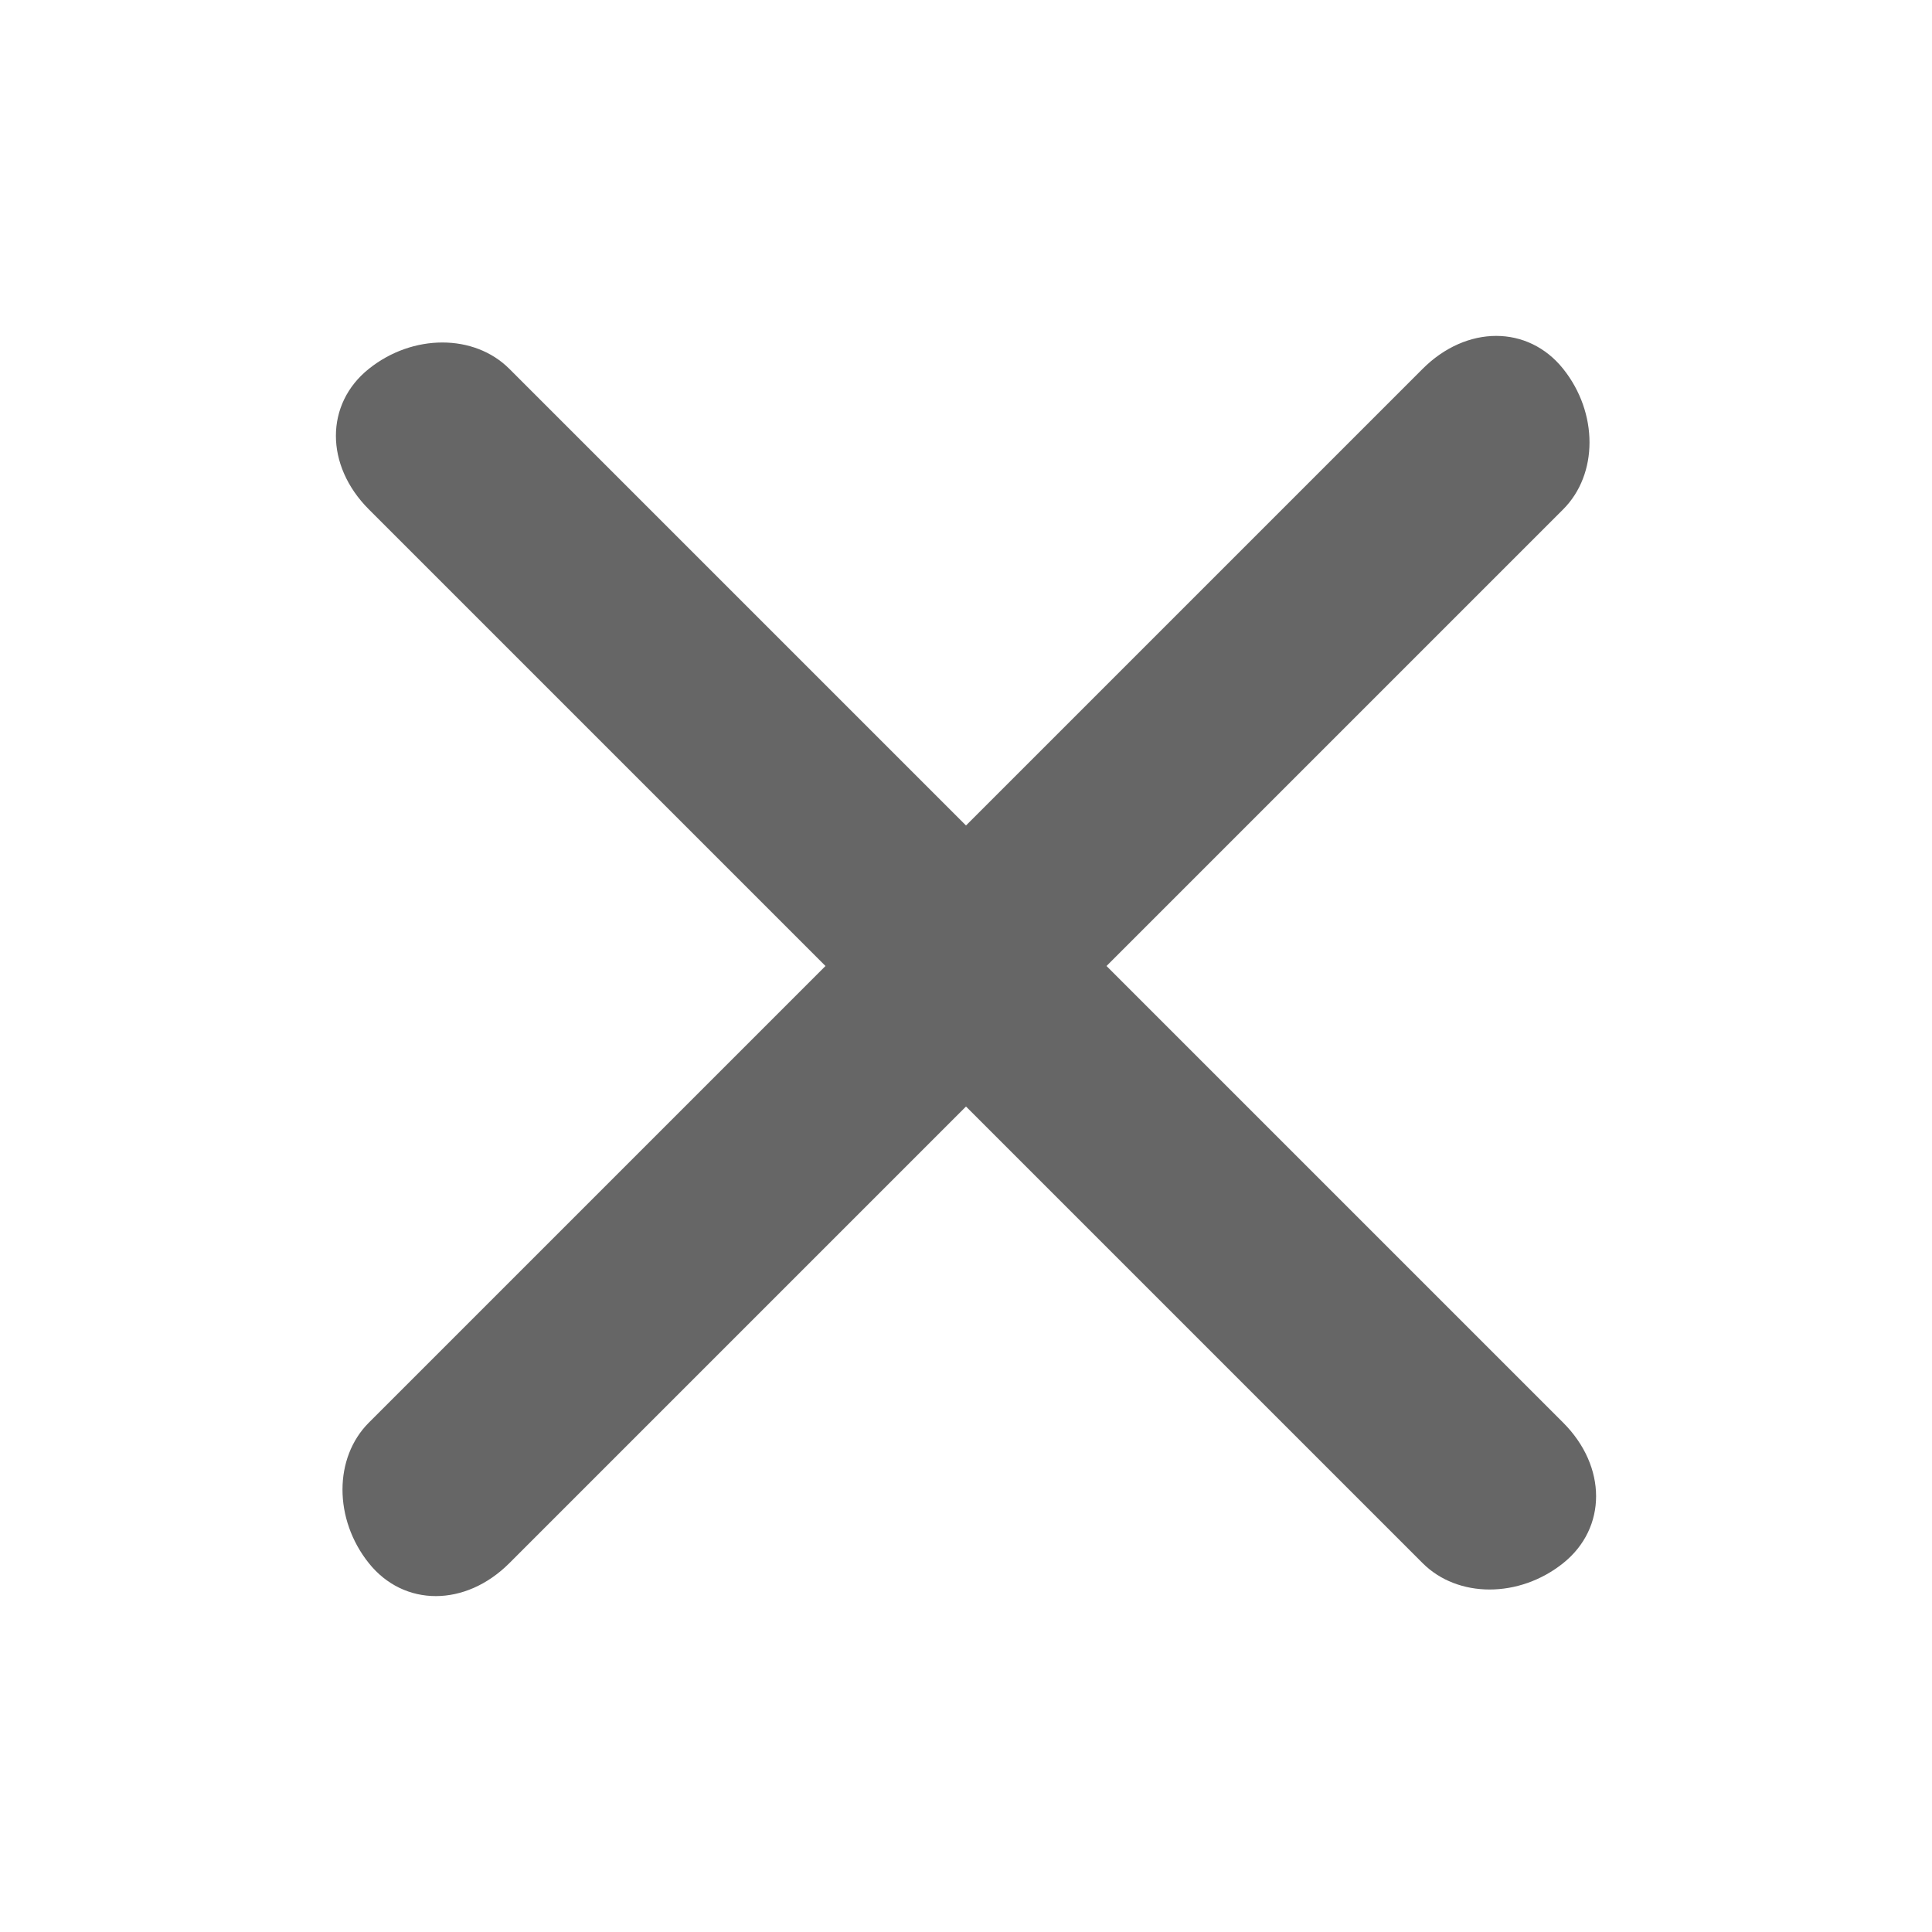 <svg xmlns="http://www.w3.org/2000/svg" width="22" height="22"><path d="M17.8 16.2L12.6 11l5.2-5.2c.4-.4.4-1.1 0-1.6s-1.1-.5-1.6 0L11 9.4 5.8 4.2c-.4-.4-1.1-.4-1.6 0s-.5 1.1 0 1.6L9.4 11l-5.2 5.2c-.4.4-.4 1.1 0 1.6s1.1.5 1.6 0l5.2-5.2 5.2 5.2c.4.4 1.1.4 1.6 0s.5-1.1 0-1.6z" fill-rule="evenodd" opacity=".6"/></svg>